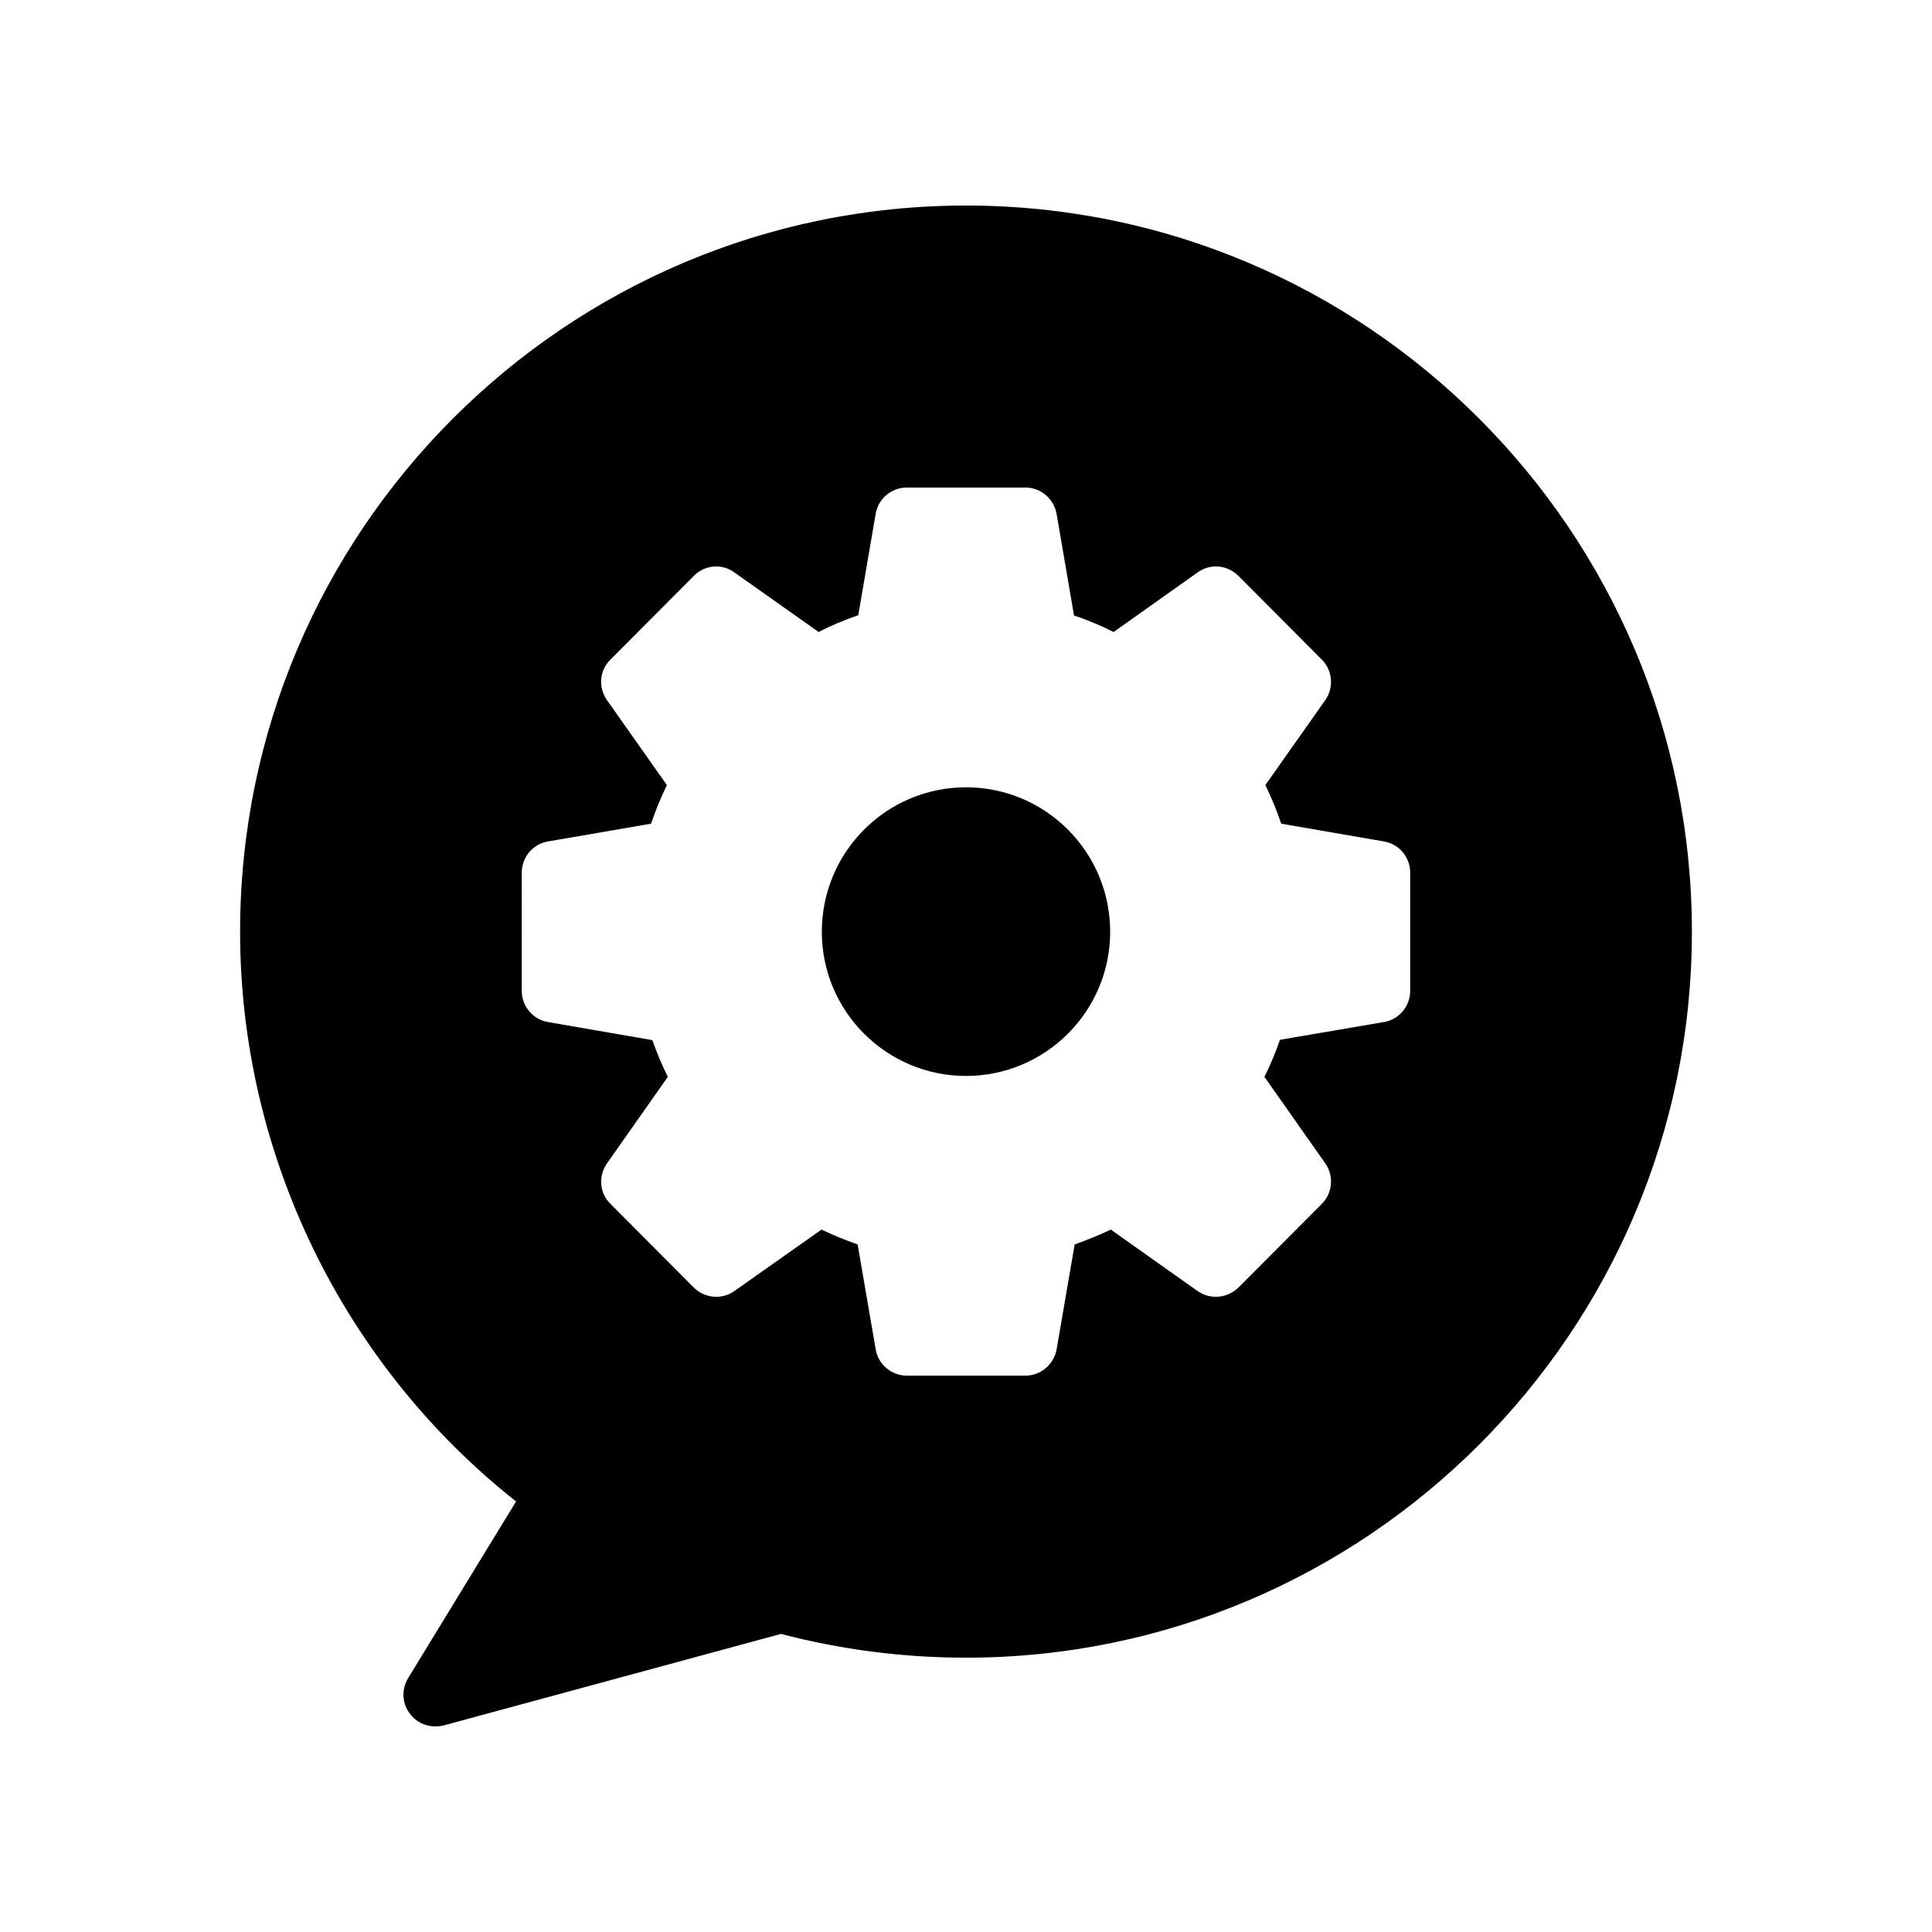 <?xml version="1.0" encoding="UTF-8"?>
<!-- Uploaded to: ICON Repo, www.svgrepo.com, Generator: ICON Repo Mixer Tools -->
<svg fill="#000000" width="800px" height="800px" version="1.1" viewBox="144 144 512 512" xmlns="http://www.w3.org/2000/svg">
 <g>
  <path d="m252.63 598.16c1.598 2.184 4.117 3.359 6.719 3.359 0.672 0 1.426-0.082 2.184-0.25l89.426-24.266c16.039 4.199 32.496 6.297 49.039 6.297 106.05 0 192.37-86.32 192.37-192.37 0-106.14-86.32-192.46-192.37-192.46-106.05 0-192.37 86.316-192.37 192.45 0 58.777 27.207 114.7 73.137 150.98l-28.633 46.855c-1.766 2.938-1.598 6.715 0.5 9.402zm29.641-222.94c0-4.031 2.938-7.559 6.969-8.23l27.289-4.703c1.176-3.527 2.602-6.887 4.199-10.242l-15.871-22.504c-2.352-3.359-2.016-7.894 0.926-10.75l22.082-22.168c2.856-2.938 7.473-3.359 10.75-0.922l22.336 15.785c3.359-1.762 6.887-3.191 10.496-4.449l4.617-26.871c0.672-4.031 4.199-6.969 8.312-6.969h31.32c4.113 0 7.559 2.938 8.312 6.969l4.617 26.953c3.609 1.176 7.137 2.688 10.496 4.367l22.25-15.785c3.359-2.434 7.894-2.016 10.832 0.922l22.082 22.168c2.856 2.856 3.273 7.391 0.926 10.75l-15.871 22.504c1.594 3.359 3.023 6.719 4.199 10.242l27.207 4.703c4.031 0.672 6.969 4.199 6.969 8.23v31.402c0 4.031-2.938 7.559-6.969 8.23l-27.543 4.703c-1.176 3.359-2.519 6.633-4.113 9.824l16.121 22.922c2.352 3.359 1.93 7.894-0.926 10.746l-22.082 22.168c-2.938 2.856-7.473 3.273-10.832 0.922l-23.008-16.289c-3.102 1.516-6.375 2.777-9.566 3.953l-4.785 27.793c-0.754 4.031-4.199 6.969-8.312 6.969h-31.32c-4.113 0-7.641-2.938-8.312-6.969l-4.785-27.793c-3.277-1.176-6.469-2.438-9.574-3.949l-23.09 16.289c-3.273 2.352-7.894 1.93-10.75-0.922l-22.082-22.168c-2.938-2.856-3.273-7.391-0.926-10.746l16.121-22.926c-1.594-3.191-2.938-6.465-4.113-9.738l-27.625-4.785c-4.031-0.672-6.969-4.199-6.969-8.23z"/>
  <path d="m400 429.14c21.074 0 38.207-17.129 38.207-38.207 0-21.16-17.129-38.289-38.207-38.289-21.074 0-38.207 17.129-38.207 38.289 0 21.078 17.129 38.207 38.207 38.207z"/>
 </g>
</svg>
